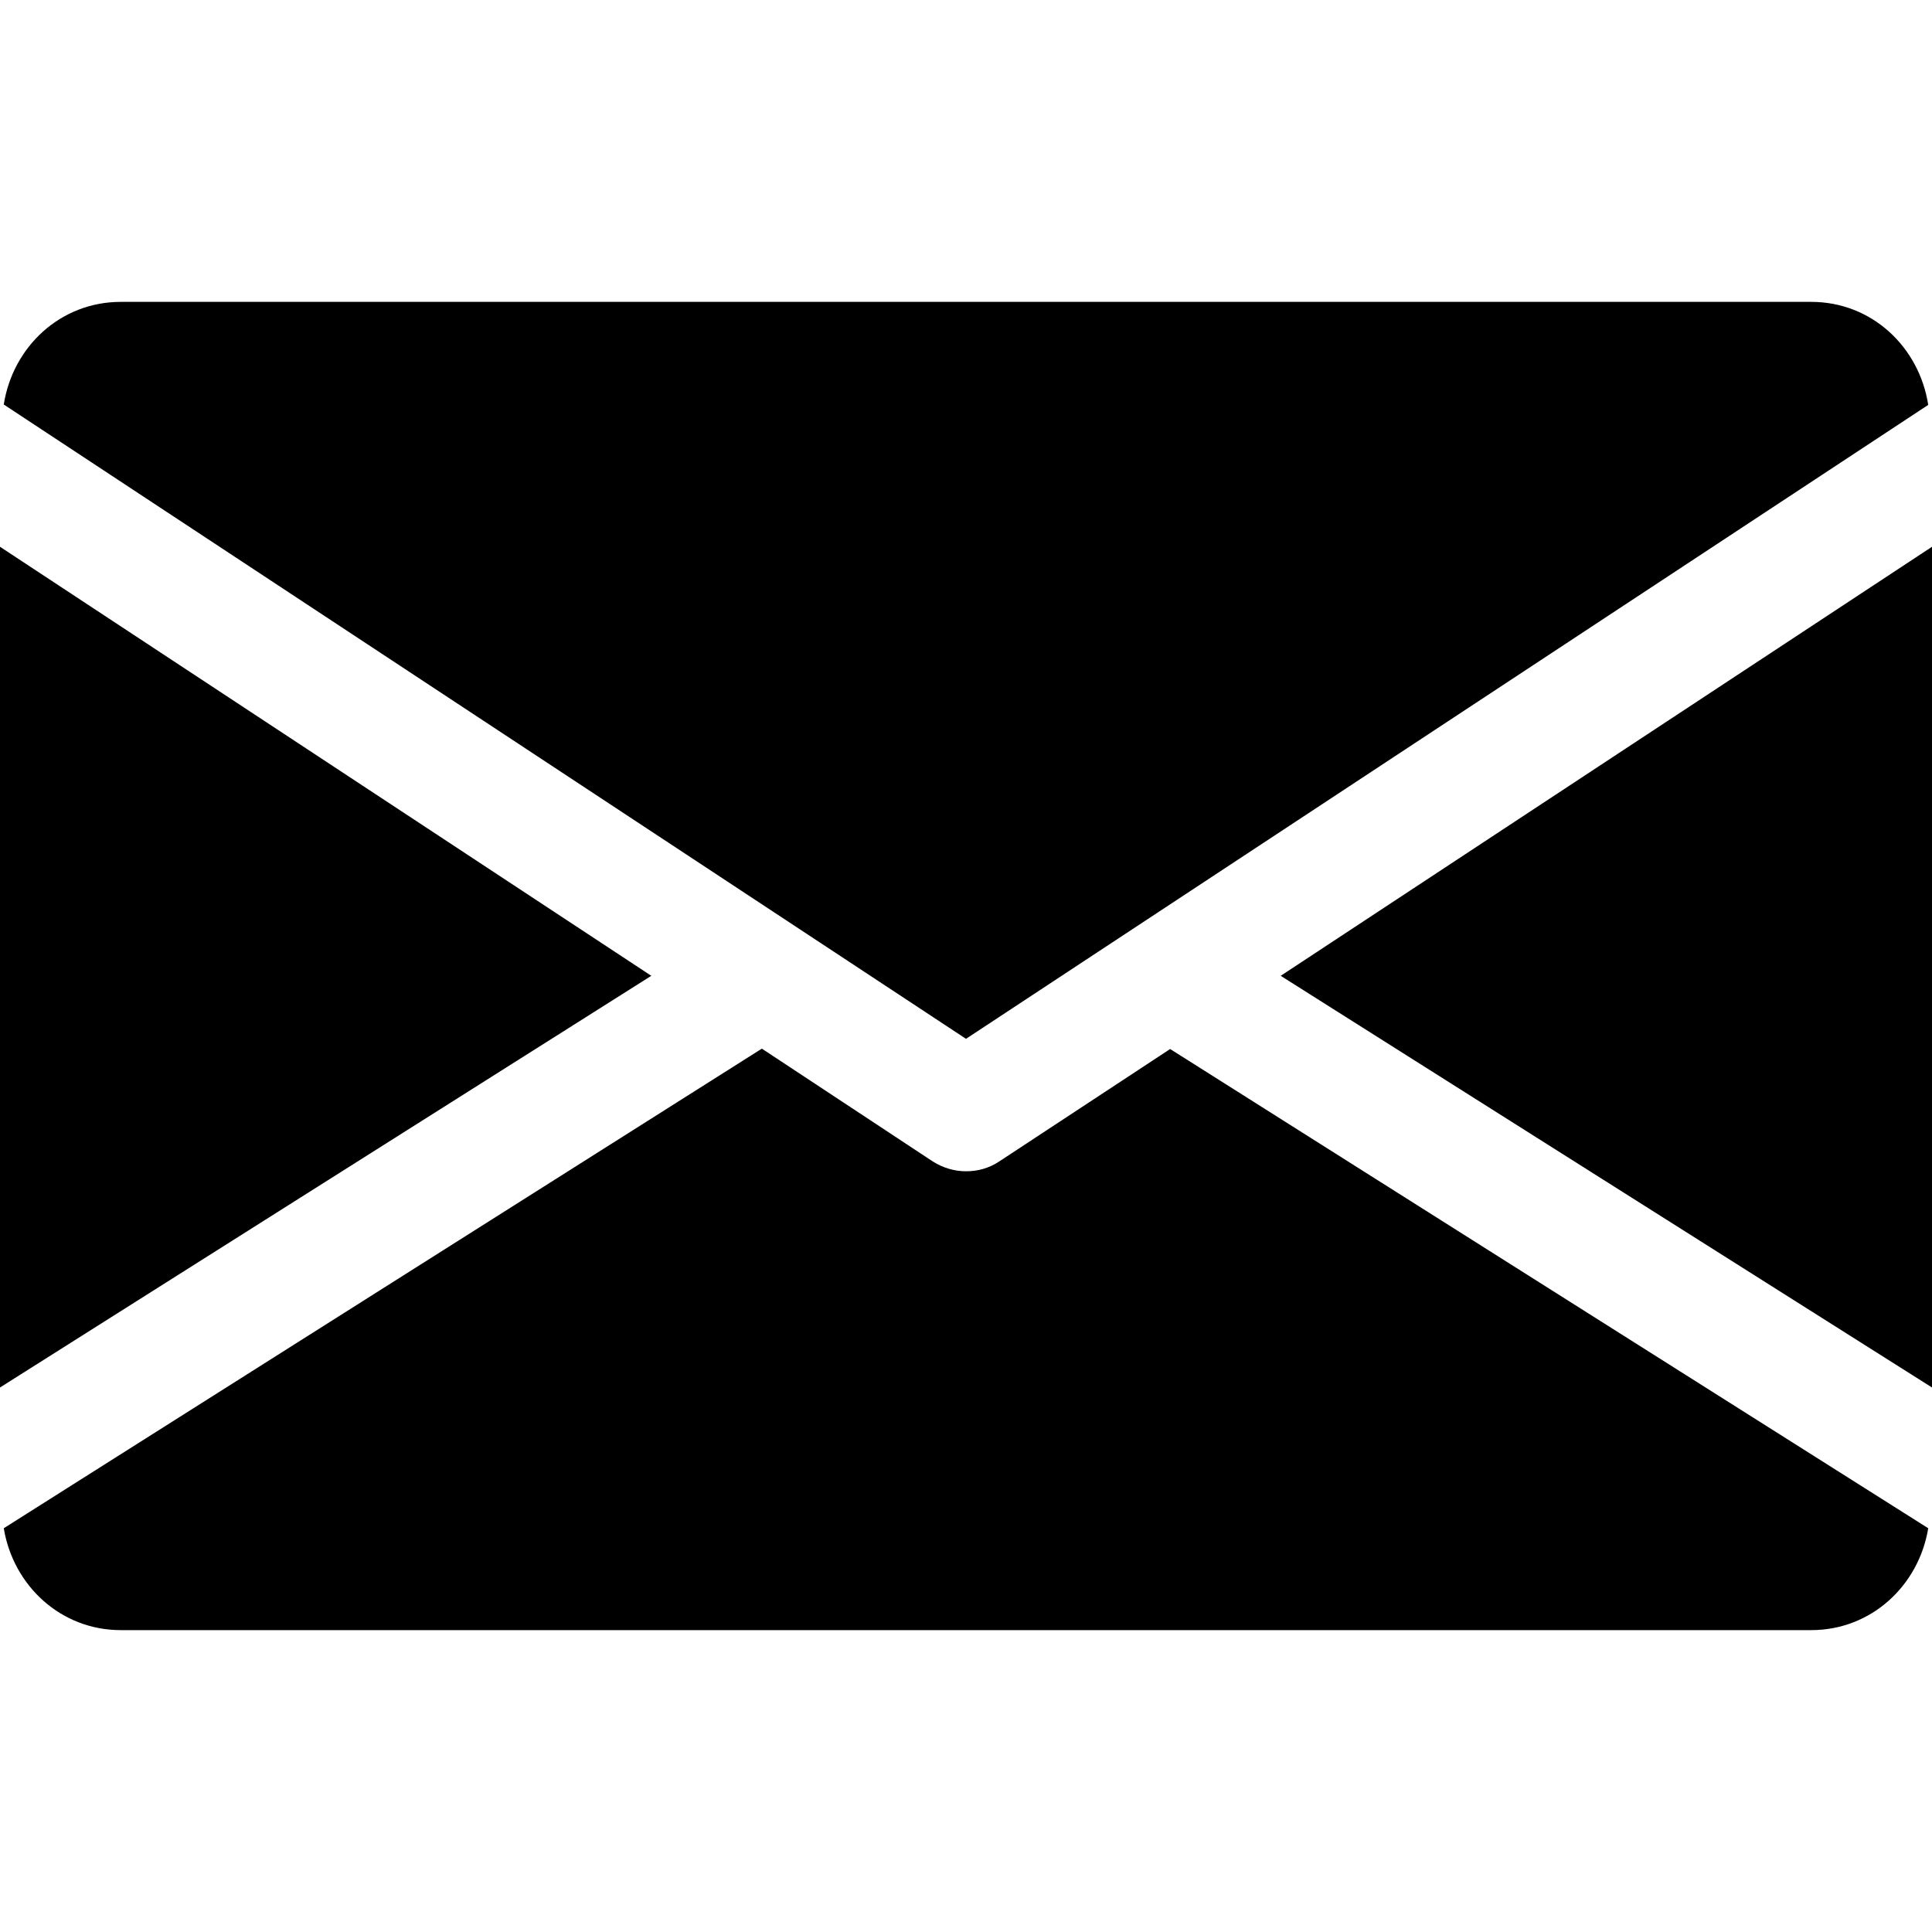 <svg xmlns="http://www.w3.org/2000/svg" viewBox="0 0 512 512" width="24" height="24"><polygon points="339.4 258.6 512 367.7 512 144.9 "/><polygon points="0 144.9 0 367.7 172.6 258.6 "/><path d="M480 80H32C16 80 3.4 91.9 1 107.2L256 275.3l255-168C508.6 91.9 496 80 480 80z"/><path d="M310.1 278l-45.3 29.8c-2.7 1.8-5.7 2.6-8.8 2.6 -3.1 0-6.1-0.9-8.8-2.6l-45.3-29.9L1 405C3.5 420.2 16.1 432 32 432h448c15.9 0 28.5-11.8 31-27L310.1 278z"/></svg>